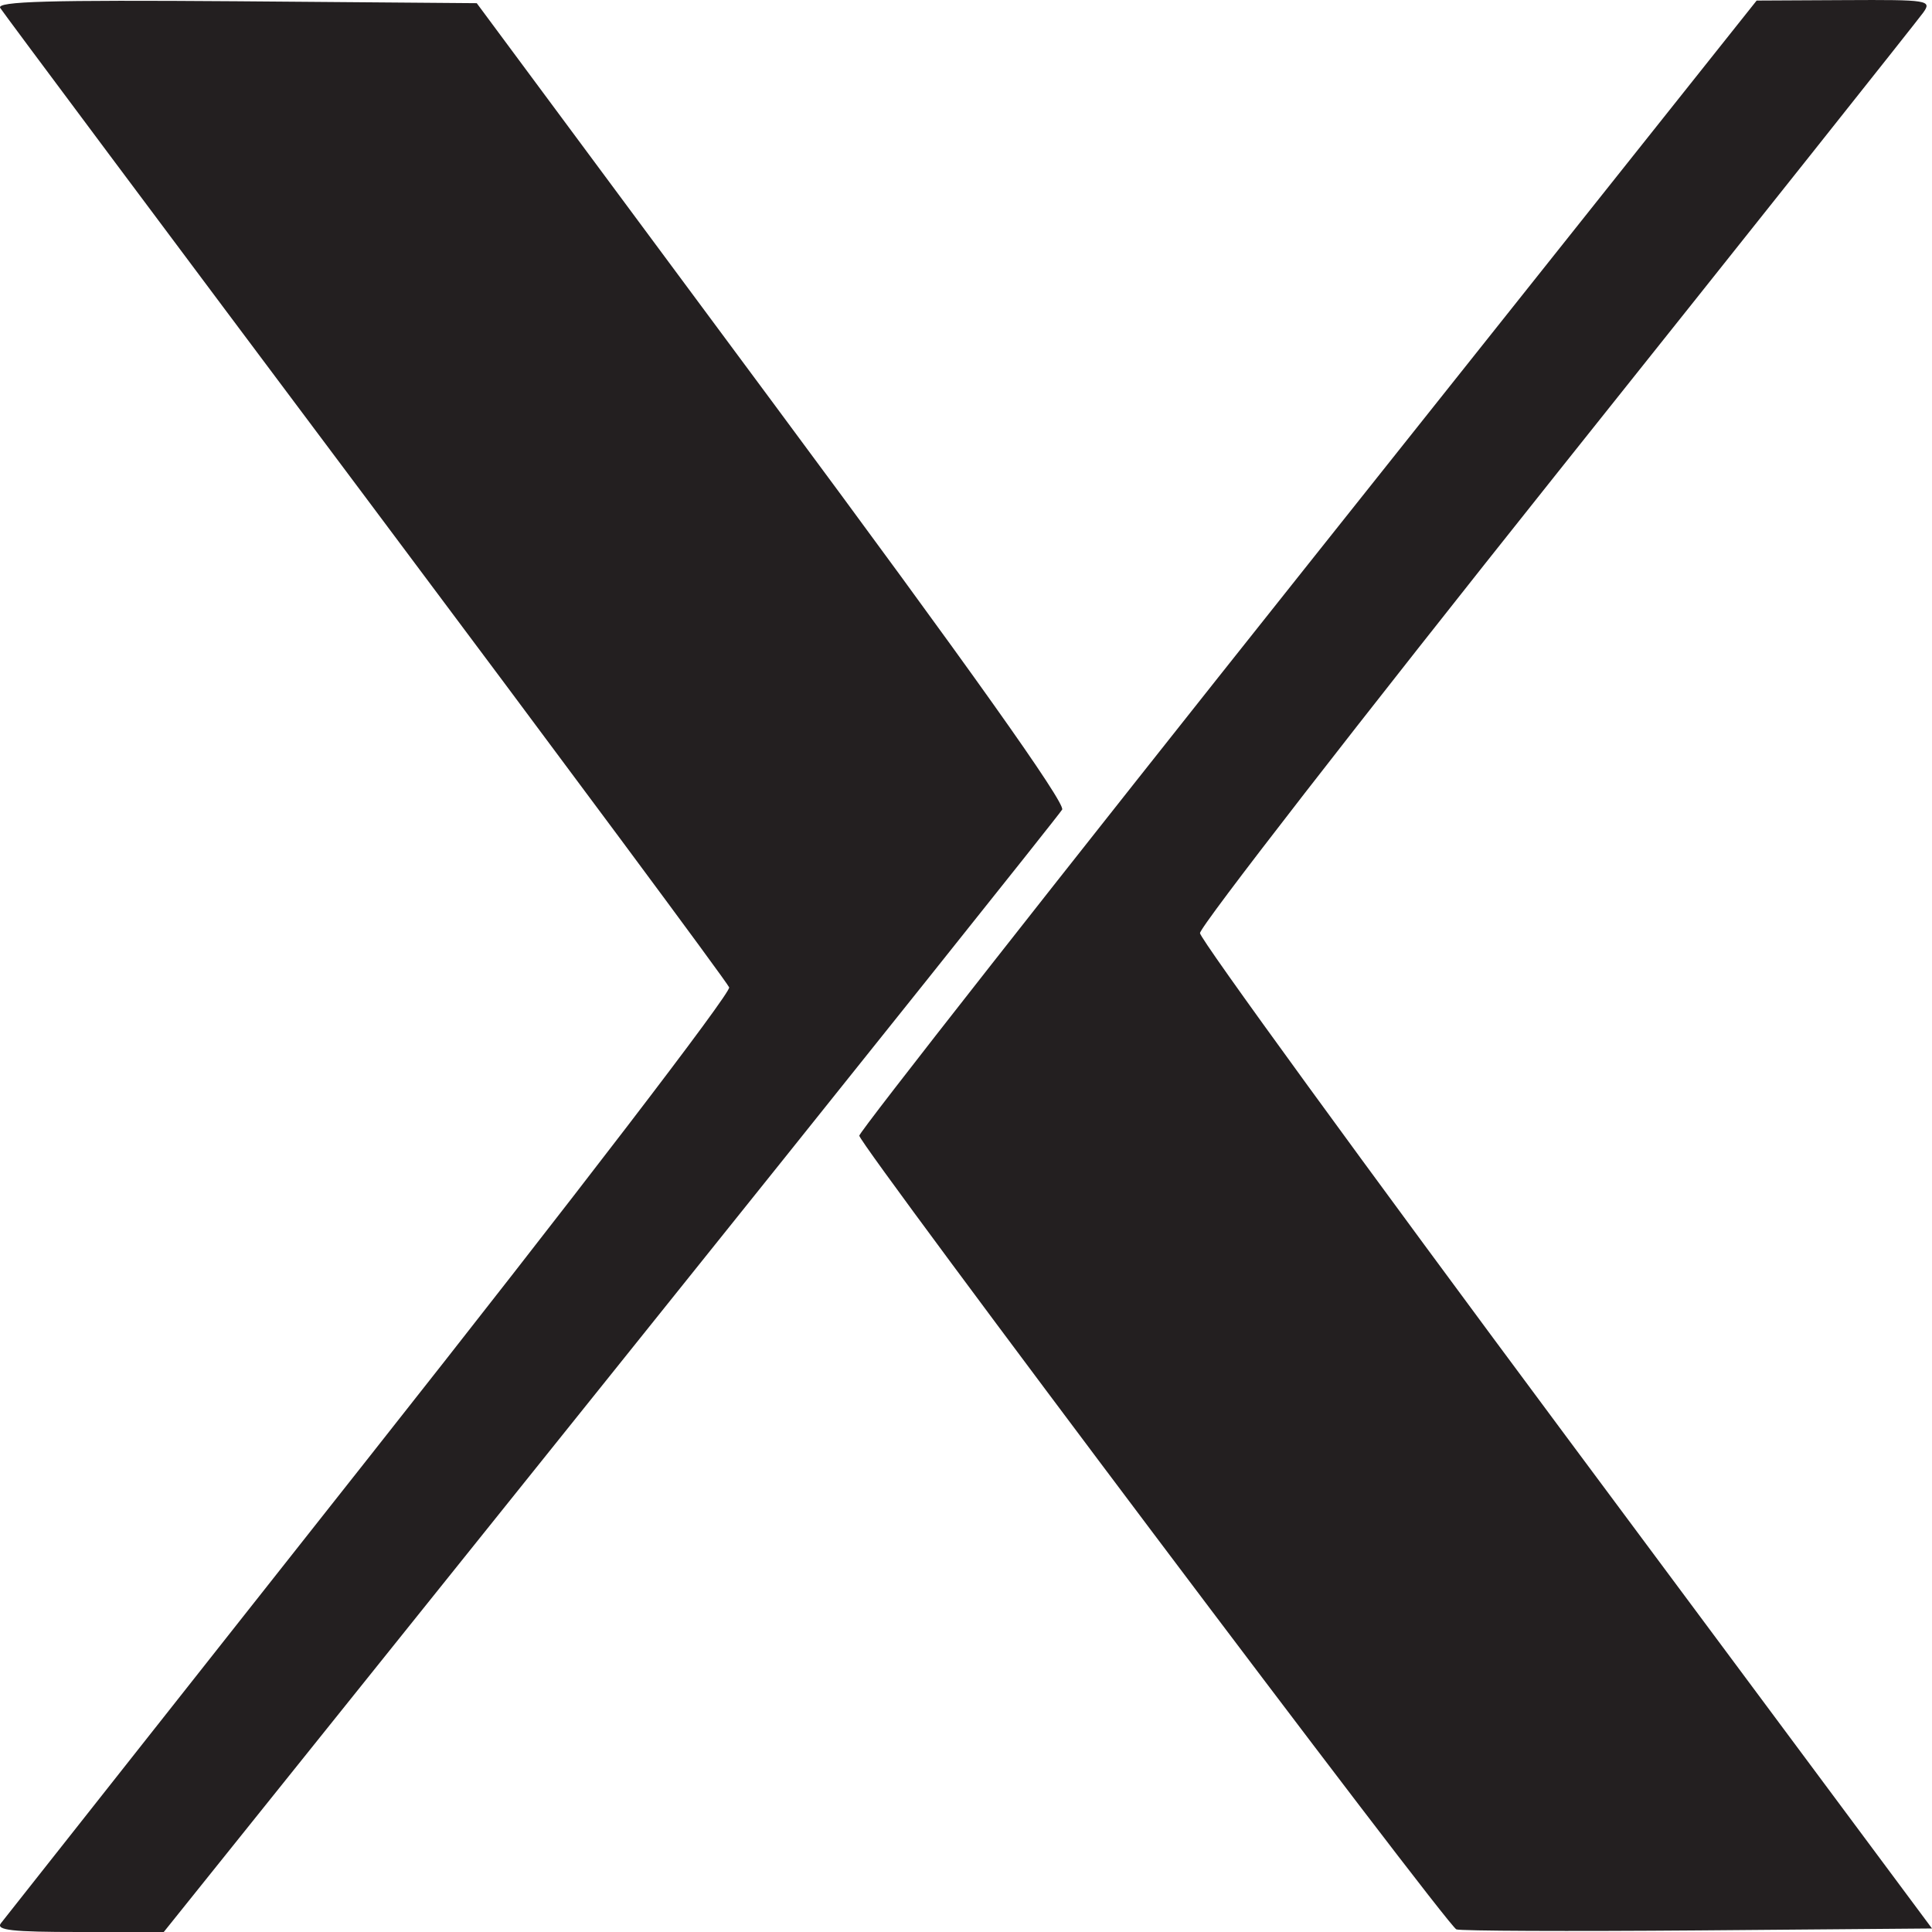 <svg width="17" height="17" viewBox="0 0 17 17" fill="none" xmlns="http://www.w3.org/2000/svg">
<path fill-rule="evenodd" clip-rule="evenodd" d="M0.002 0.07C0.028 0.112 1.474 2.049 3.216 4.375C4.958 6.702 6.398 8.642 6.416 8.688C6.434 8.734 5.052 10.538 3.258 12.808C1.504 15.028 0.042 16.88 0.008 16.923C-0.039 16.984 0.107 17 0.694 17L1.441 17L5.369 12.103C7.53 9.41 9.319 7.17 9.346 7.124C9.378 7.069 8.534 5.88 6.795 3.535L4.195 0.028L2.075 0.011C0.431 -0.001 -0.034 0.012 0.002 0.07ZM11.508 4.968C9.336 7.698 7.56 9.959 7.561 9.993C7.564 10.077 12.731 16.945 12.815 16.977C12.851 16.991 13.808 16.995 14.941 16.986L17 16.969L13.782 12.641C12.012 10.26 10.561 8.266 10.559 8.211C10.556 8.155 11.969 6.336 13.697 4.168C15.426 2.001 16.877 0.175 16.922 0.112C17.001 0.002 16.971 -0.003 16.231 0.001L15.457 0.005L11.508 4.968Z" fill="#231F20"/>
</svg>

